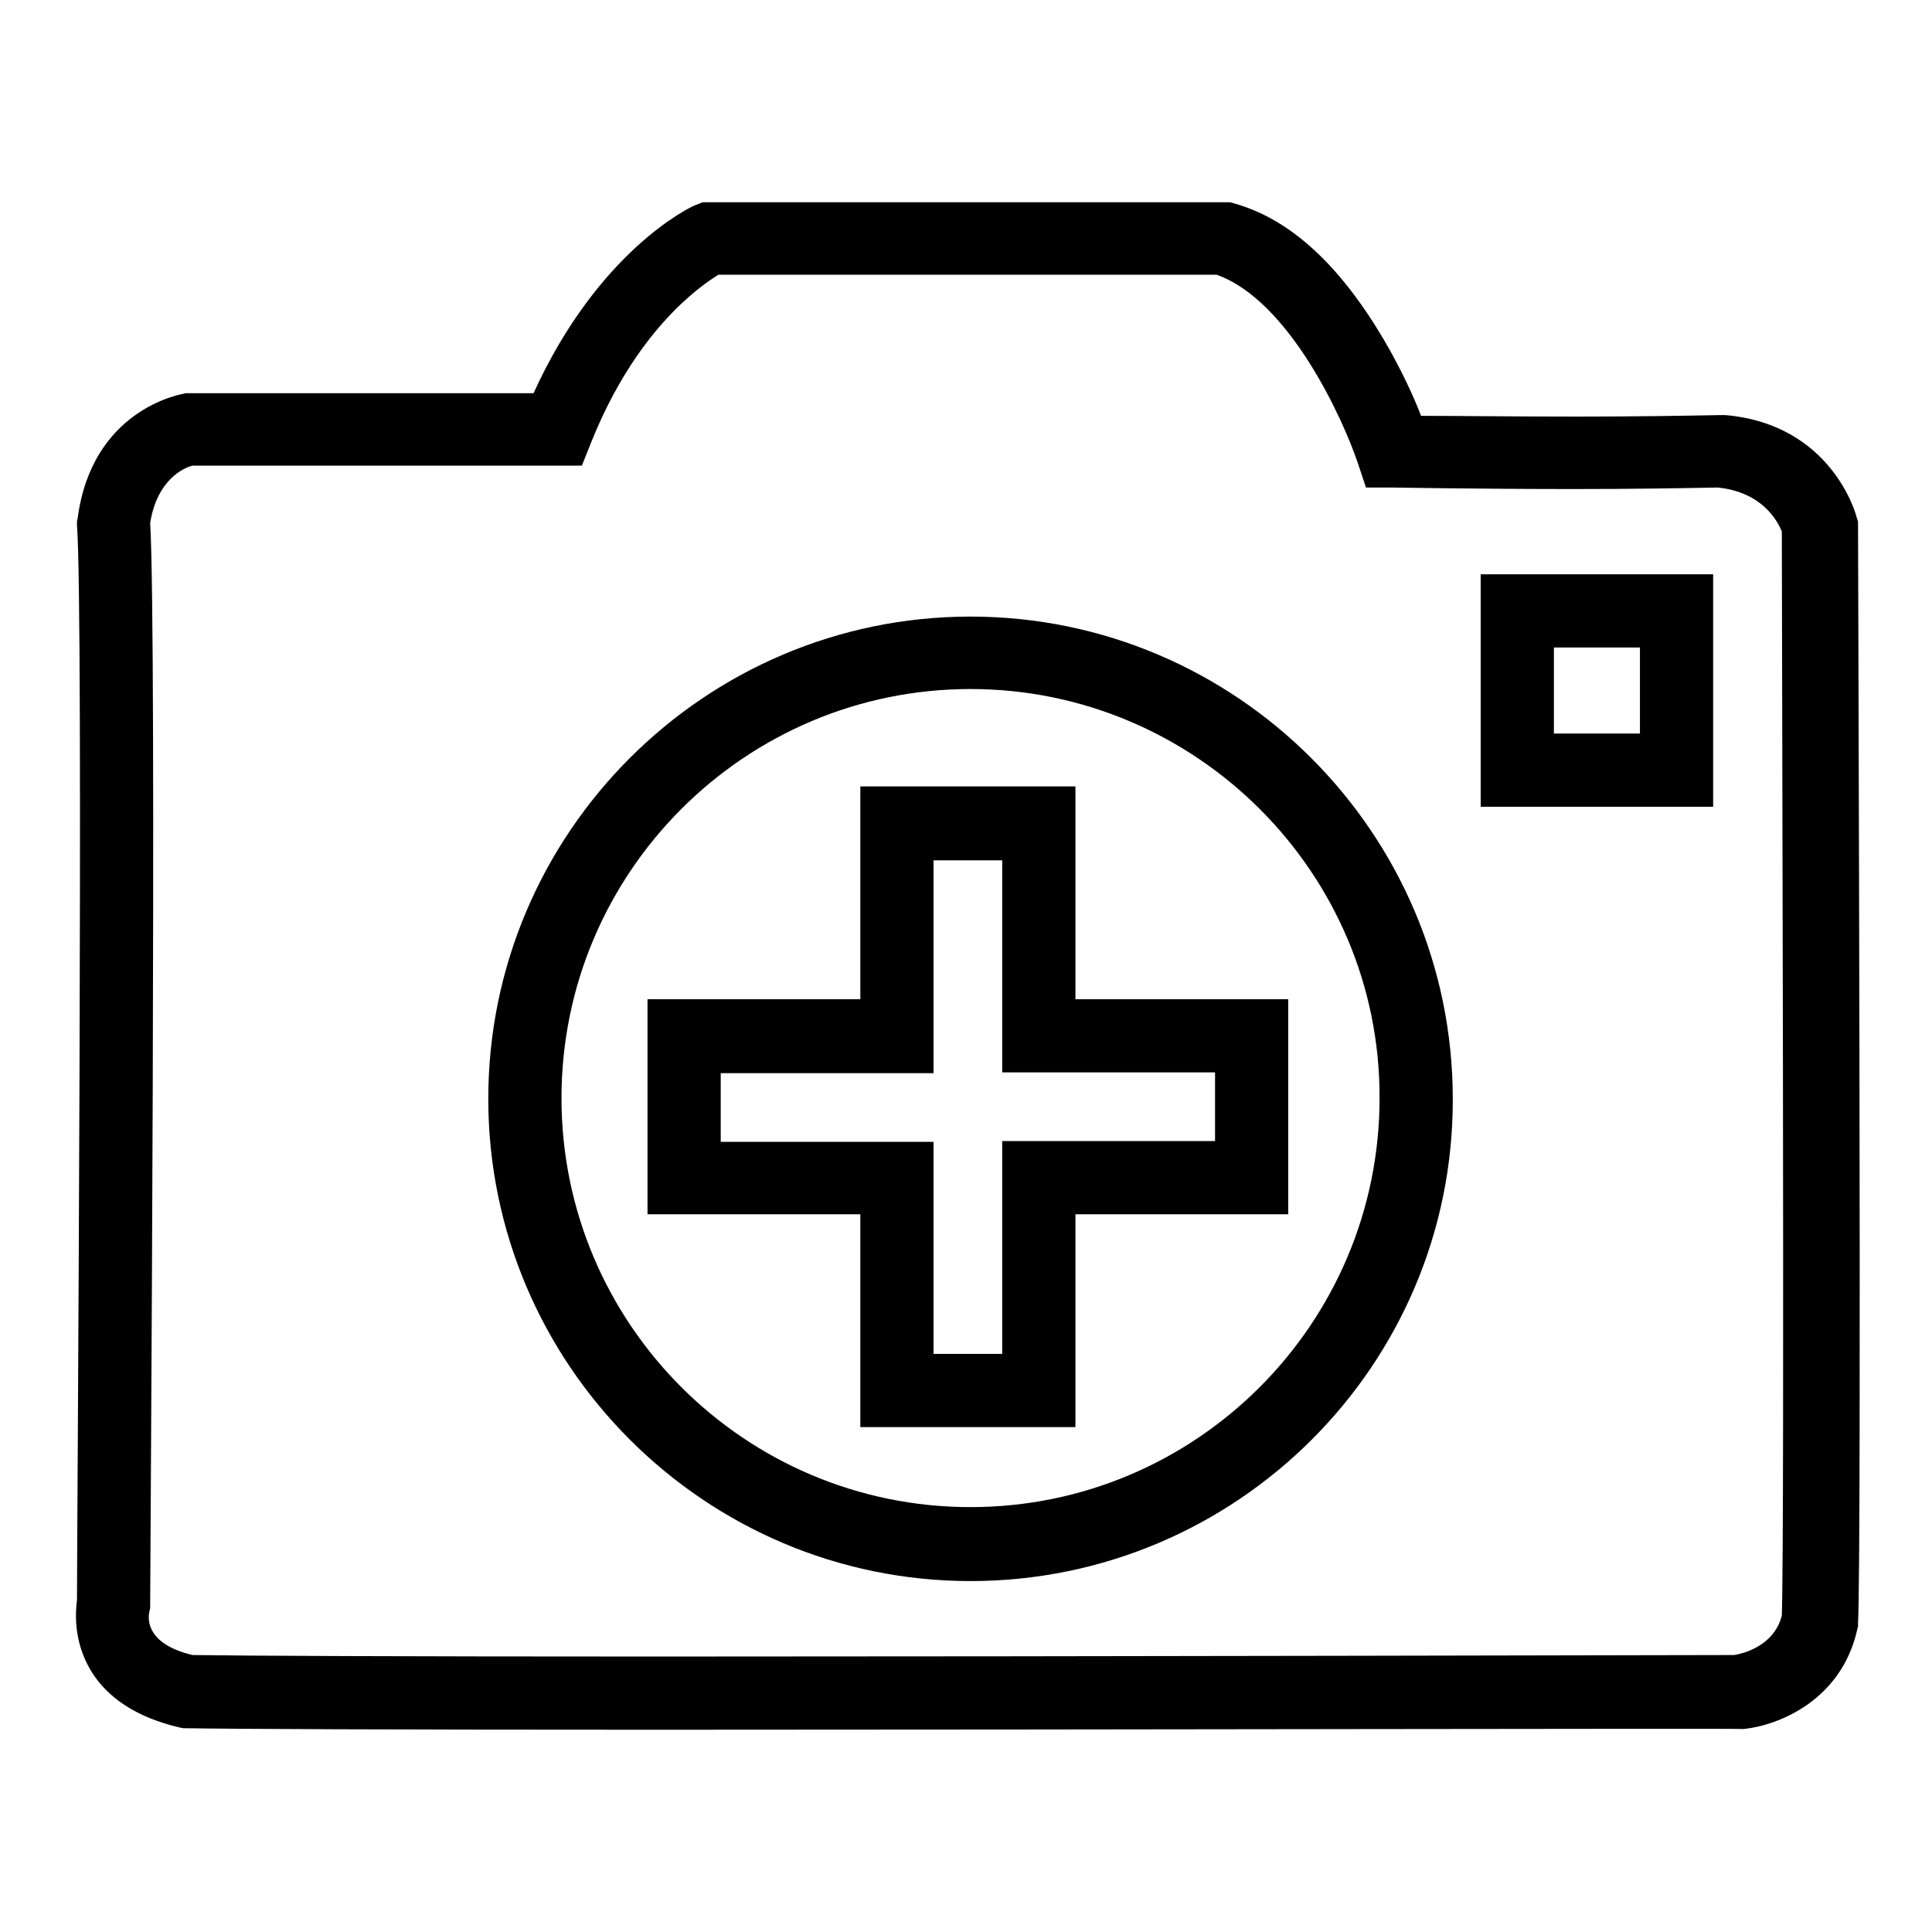 <?xml version="1.0" encoding="utf-8"?>
<!-- Svg Vector Icons : http://www.onlinewebfonts.com/icon -->
<!DOCTYPE svg PUBLIC "-//W3C//DTD SVG 1.1//EN" "http://www.w3.org/Graphics/SVG/1.1/DTD/svg11.dtd">
<svg version="1.1" xmlns="http://www.w3.org/2000/svg" xmlns:xlink="http://www.w3.org/1999/xlink" x="0px" y="0px" viewBox="0 0 256 256" enable-background="new 0 0 256 256" xml:space="preserve">
<g><g><path fill="#000000" d="M86.9,229.2c-35.4,0-56.3-0.1-62.1-0.2h-0.5l-0.5-0.1c-5.6-1.3-9.6-3.9-11.8-7.6c-2.3-3.9-2-7.7-1.8-9.3c0-8.4,0.9-130.9,0-142.4l0-0.5l0.1-0.5c1.9-14.2,13.4-16.3,13.9-16.4l0.4-0.1h46.1c8.6-18.9,20.8-24.7,21.4-24.9l1-0.4h69.9l0.7,0.2c7.3,2.1,13.8,8.1,19.6,17.9c2.3,3.9,4,7.6,5,10.2c4.3,0,12.2,0.1,20.7,0.1c7.4,0,13.8-0.1,19-0.2h0.3l0.3,0c14,1.2,17.3,13,17.4,13.5l0.2,0.6v0.6c0,5.5,0.5,135.5,0,145.4l0,0.4l-0.1,0.4c-2.1,9.4-10.4,12.7-15,13.2l-0.2,0h-0.2C229.3,229,147,229.2,86.9,229.2L86.9,229.2z M25.5,219.3c6.4,0.1,27.1,0.2,61.4,0.2c58.2,0,137.1-0.2,142.9-0.2c1.1-0.2,5.2-1.1,6.3-5.2c0.4-12.2,0-132.6,0-143.7c-0.6-1.4-2.6-5.2-8.5-5.8c-5.3,0.1-11.6,0.2-19,0.2c-12.7,0-24-0.2-24.2-0.2l-3.4,0l-1.1-3.3c-2-5.9-9.1-21.5-18.7-24.9H95.2c-2.6,1.6-11,7.5-16.9,22.3l-1.2,3H25.5c-1.2,0.3-4.7,1.9-5.6,7.6c0.9,15.1,0,137.8,0,143.1v0.7l-0.1,0.4C19.5,214.9,19.7,217.9,25.5,219.3L25.5,219.3z M128.6,209.5c-35.2,0-63.9-28.7-63.9-63.9c0-35.2,28.7-63.9,63.9-63.9c35.2,0,63.9,28.7,63.9,63.9C192.6,180.8,163.9,209.5,128.6,209.5L128.6,209.5z M128.6,91.3c-29.9,0-54.2,24.3-54.2,54.2c0,29.9,24.3,54.2,54.2,54.2s54.2-24.3,54.2-54.2C182.9,115.7,158.5,91.3,128.6,91.3L128.6,91.3z M142.5,189.1H114v-28.2H85.8v-28.5H114v-28.2h28.5v28.2h28.2v28.5h-28.2V189.1L142.5,189.1z M123.7,179.4h9.1v-28.2h28.2v-9.1h-28.2V114h-9.1v28.2H95.5v9.1h28.2V179.4L123.7,179.4z M227,106.9h-30.8V76.1H227V106.9L227,106.9z M205.9,97.2h11.4V85.8h-11.4V97.2L205.9,97.2z"/></g></g>
</svg>